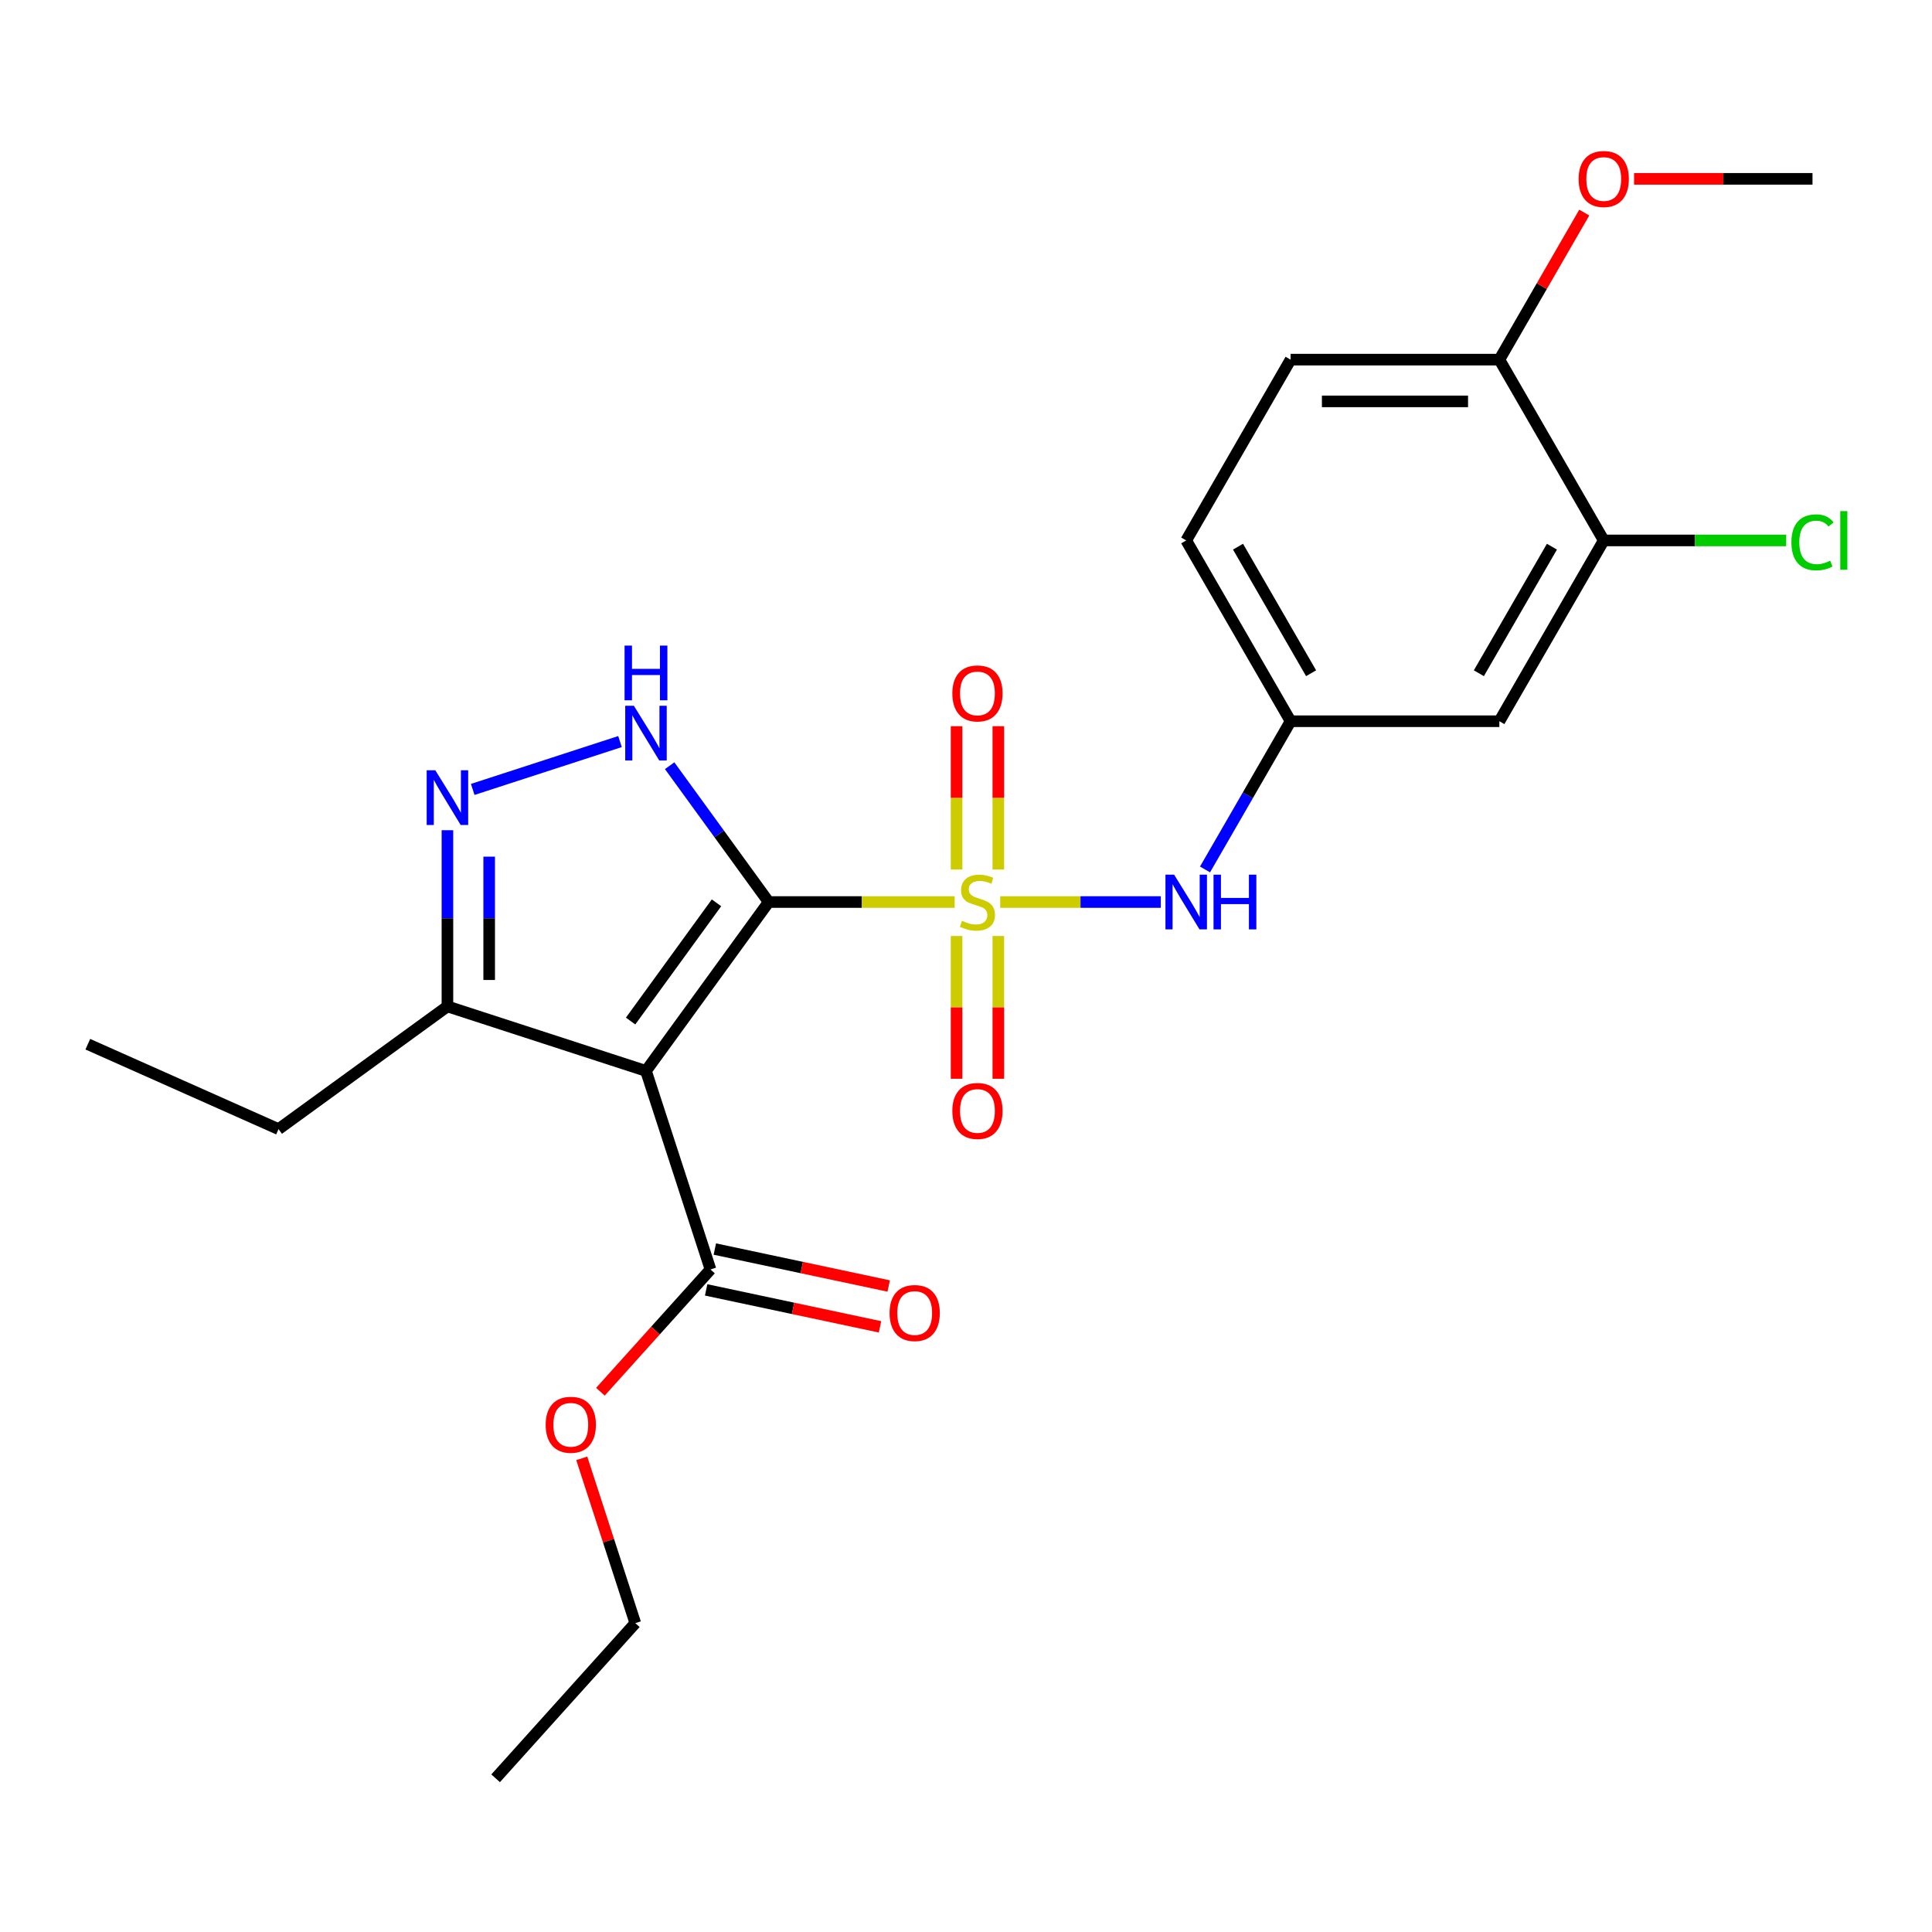 <?xml version='1.0' encoding='iso-8859-1'?>
<svg version='1.1' baseProfile='full'
              xmlns='http://www.w3.org/2000/svg'
                      xmlns:rdkit='http://www.rdkit.org/xml'
                      xmlns:xlink='http://www.w3.org/1999/xlink'
                  xml:space='preserve'
width='1000px' height='1000px' viewBox='0 0 1000 1000'>
<!-- END OF HEADER -->
<rect style='opacity:1.0;fill:#FFFFFF;stroke:none' width='1000' height='1000' x='0' y='0'> </rect>
<path class='bond-0' d='M 397.87,466.887 L 446.007,466.887' style='fill:none;fill-rule:evenodd;stroke:#000000;stroke-width:6px;stroke-linecap:butt;stroke-linejoin:miter;stroke-opacity:1' />
<path class='bond-0' d='M 446.007,466.887 L 494.144,466.887' style='fill:none;fill-rule:evenodd;stroke:#CCCC00;stroke-width:6px;stroke-linecap:butt;stroke-linejoin:miter;stroke-opacity:1' />
<path class='bond-1' d='M 397.87,466.887 L 334.356,554.307' style='fill:none;fill-rule:evenodd;stroke:#000000;stroke-width:6px;stroke-linecap:butt;stroke-linejoin:miter;stroke-opacity:1' />
<path class='bond-1' d='M 370.859,467.297 L 326.399,528.491' style='fill:none;fill-rule:evenodd;stroke:#000000;stroke-width:6px;stroke-linecap:butt;stroke-linejoin:miter;stroke-opacity:1' />
<path class='bond-2' d='M 397.87,466.887 L 372.238,431.608' style='fill:none;fill-rule:evenodd;stroke:#000000;stroke-width:6px;stroke-linecap:butt;stroke-linejoin:miter;stroke-opacity:1' />
<path class='bond-2' d='M 372.238,431.608 L 346.606,396.329' style='fill:none;fill-rule:evenodd;stroke:#0000FF;stroke-width:6px;stroke-linecap:butt;stroke-linejoin:miter;stroke-opacity:1' />
<path class='bond-4' d='M 517.707,466.887 L 559.271,466.887' style='fill:none;fill-rule:evenodd;stroke:#CCCC00;stroke-width:6px;stroke-linecap:butt;stroke-linejoin:miter;stroke-opacity:1' />
<path class='bond-4' d='M 559.271,466.887 L 600.835,466.887' style='fill:none;fill-rule:evenodd;stroke:#0000FF;stroke-width:6px;stroke-linecap:butt;stroke-linejoin:miter;stroke-opacity:1' />
<path class='bond-7' d='M 516.731,450.066 L 516.731,412.969' style='fill:none;fill-rule:evenodd;stroke:#CCCC00;stroke-width:6px;stroke-linecap:butt;stroke-linejoin:miter;stroke-opacity:1' />
<path class='bond-7' d='M 516.731,412.969 L 516.731,375.872' style='fill:none;fill-rule:evenodd;stroke:#FF0000;stroke-width:6px;stroke-linecap:butt;stroke-linejoin:miter;stroke-opacity:1' />
<path class='bond-7' d='M 495.12,450.066 L 495.12,412.969' style='fill:none;fill-rule:evenodd;stroke:#CCCC00;stroke-width:6px;stroke-linecap:butt;stroke-linejoin:miter;stroke-opacity:1' />
<path class='bond-7' d='M 495.12,412.969 L 495.12,375.872' style='fill:none;fill-rule:evenodd;stroke:#FF0000;stroke-width:6px;stroke-linecap:butt;stroke-linejoin:miter;stroke-opacity:1' />
<path class='bond-8' d='M 495.12,484.469 L 495.12,521.415' style='fill:none;fill-rule:evenodd;stroke:#CCCC00;stroke-width:6px;stroke-linecap:butt;stroke-linejoin:miter;stroke-opacity:1' />
<path class='bond-8' d='M 495.12,521.415 L 495.12,558.362' style='fill:none;fill-rule:evenodd;stroke:#FF0000;stroke-width:6px;stroke-linecap:butt;stroke-linejoin:miter;stroke-opacity:1' />
<path class='bond-8' d='M 516.731,484.469 L 516.731,521.415' style='fill:none;fill-rule:evenodd;stroke:#CCCC00;stroke-width:6px;stroke-linecap:butt;stroke-linejoin:miter;stroke-opacity:1' />
<path class='bond-8' d='M 516.731,521.415 L 516.731,558.362' style='fill:none;fill-rule:evenodd;stroke:#FF0000;stroke-width:6px;stroke-linecap:butt;stroke-linejoin:miter;stroke-opacity:1' />
<path class='bond-5' d='M 334.356,554.307 L 231.588,520.915' style='fill:none;fill-rule:evenodd;stroke:#000000;stroke-width:6px;stroke-linecap:butt;stroke-linejoin:miter;stroke-opacity:1' />
<path class='bond-6' d='M 334.356,554.307 L 367.747,657.074' style='fill:none;fill-rule:evenodd;stroke:#000000;stroke-width:6px;stroke-linecap:butt;stroke-linejoin:miter;stroke-opacity:1' />
<path class='bond-3' d='M 320.914,383.835 L 244.676,408.607' style='fill:none;fill-rule:evenodd;stroke:#0000FF;stroke-width:6px;stroke-linecap:butt;stroke-linejoin:miter;stroke-opacity:1' />
<path class='bond-24' d='M 231.588,429.721 L 231.588,475.318' style='fill:none;fill-rule:evenodd;stroke:#0000FF;stroke-width:6px;stroke-linecap:butt;stroke-linejoin:miter;stroke-opacity:1' />
<path class='bond-24' d='M 231.588,475.318 L 231.588,520.915' style='fill:none;fill-rule:evenodd;stroke:#000000;stroke-width:6px;stroke-linecap:butt;stroke-linejoin:miter;stroke-opacity:1' />
<path class='bond-24' d='M 253.199,443.4 L 253.199,475.318' style='fill:none;fill-rule:evenodd;stroke:#0000FF;stroke-width:6px;stroke-linecap:butt;stroke-linejoin:miter;stroke-opacity:1' />
<path class='bond-24' d='M 253.199,475.318 L 253.199,507.236' style='fill:none;fill-rule:evenodd;stroke:#000000;stroke-width:6px;stroke-linecap:butt;stroke-linejoin:miter;stroke-opacity:1' />
<path class='bond-11' d='M 623.717,450.026 L 645.864,411.667' style='fill:none;fill-rule:evenodd;stroke:#0000FF;stroke-width:6px;stroke-linecap:butt;stroke-linejoin:miter;stroke-opacity:1' />
<path class='bond-11' d='M 645.864,411.667 L 668.01,373.308' style='fill:none;fill-rule:evenodd;stroke:#000000;stroke-width:6px;stroke-linecap:butt;stroke-linejoin:miter;stroke-opacity:1' />
<path class='bond-19' d='M 231.588,520.915 L 144.169,584.429' style='fill:none;fill-rule:evenodd;stroke:#000000;stroke-width:6px;stroke-linecap:butt;stroke-linejoin:miter;stroke-opacity:1' />
<path class='bond-13' d='M 365.5,667.644 L 410.497,677.208' style='fill:none;fill-rule:evenodd;stroke:#000000;stroke-width:6px;stroke-linecap:butt;stroke-linejoin:miter;stroke-opacity:1' />
<path class='bond-13' d='M 410.497,677.208 L 455.494,686.772' style='fill:none;fill-rule:evenodd;stroke:#FF0000;stroke-width:6px;stroke-linecap:butt;stroke-linejoin:miter;stroke-opacity:1' />
<path class='bond-13' d='M 369.994,646.505 L 414.99,656.069' style='fill:none;fill-rule:evenodd;stroke:#000000;stroke-width:6px;stroke-linecap:butt;stroke-linejoin:miter;stroke-opacity:1' />
<path class='bond-13' d='M 414.99,656.069 L 459.987,665.633' style='fill:none;fill-rule:evenodd;stroke:#FF0000;stroke-width:6px;stroke-linecap:butt;stroke-linejoin:miter;stroke-opacity:1' />
<path class='bond-16' d='M 367.747,657.074 L 339.258,688.714' style='fill:none;fill-rule:evenodd;stroke:#000000;stroke-width:6px;stroke-linecap:butt;stroke-linejoin:miter;stroke-opacity:1' />
<path class='bond-16' d='M 339.258,688.714 L 310.769,720.354' style='fill:none;fill-rule:evenodd;stroke:#FF0000;stroke-width:6px;stroke-linecap:butt;stroke-linejoin:miter;stroke-opacity:1' />
<path class='bond-9' d='M 830.094,279.728 L 776.066,373.308' style='fill:none;fill-rule:evenodd;stroke:#000000;stroke-width:6px;stroke-linecap:butt;stroke-linejoin:miter;stroke-opacity:1' />
<path class='bond-9' d='M 803.274,282.96 L 765.455,348.465' style='fill:none;fill-rule:evenodd;stroke:#000000;stroke-width:6px;stroke-linecap:butt;stroke-linejoin:miter;stroke-opacity:1' />
<path class='bond-15' d='M 830.094,279.728 L 877.312,279.728' style='fill:none;fill-rule:evenodd;stroke:#000000;stroke-width:6px;stroke-linecap:butt;stroke-linejoin:miter;stroke-opacity:1' />
<path class='bond-15' d='M 877.312,279.728 L 924.529,279.728' style='fill:none;fill-rule:evenodd;stroke:#00CC00;stroke-width:6px;stroke-linecap:butt;stroke-linejoin:miter;stroke-opacity:1' />
<path class='bond-25' d='M 830.094,279.728 L 776.066,186.149' style='fill:none;fill-rule:evenodd;stroke:#000000;stroke-width:6px;stroke-linecap:butt;stroke-linejoin:miter;stroke-opacity:1' />
<path class='bond-10' d='M 776.066,373.308 L 668.01,373.308' style='fill:none;fill-rule:evenodd;stroke:#000000;stroke-width:6px;stroke-linecap:butt;stroke-linejoin:miter;stroke-opacity:1' />
<path class='bond-17' d='M 668.01,373.308 L 613.982,279.728' style='fill:none;fill-rule:evenodd;stroke:#000000;stroke-width:6px;stroke-linecap:butt;stroke-linejoin:miter;stroke-opacity:1' />
<path class='bond-17' d='M 678.622,348.465 L 640.802,282.96' style='fill:none;fill-rule:evenodd;stroke:#000000;stroke-width:6px;stroke-linecap:butt;stroke-linejoin:miter;stroke-opacity:1' />
<path class='bond-12' d='M 776.066,186.149 L 668.01,186.149' style='fill:none;fill-rule:evenodd;stroke:#000000;stroke-width:6px;stroke-linecap:butt;stroke-linejoin:miter;stroke-opacity:1' />
<path class='bond-12' d='M 759.858,207.76 L 684.219,207.76' style='fill:none;fill-rule:evenodd;stroke:#000000;stroke-width:6px;stroke-linecap:butt;stroke-linejoin:miter;stroke-opacity:1' />
<path class='bond-18' d='M 776.066,186.149 L 798.04,148.09' style='fill:none;fill-rule:evenodd;stroke:#000000;stroke-width:6px;stroke-linecap:butt;stroke-linejoin:miter;stroke-opacity:1' />
<path class='bond-18' d='M 798.04,148.09 L 820.013,110.031' style='fill:none;fill-rule:evenodd;stroke:#FF0000;stroke-width:6px;stroke-linecap:butt;stroke-linejoin:miter;stroke-opacity:1' />
<path class='bond-14' d='M 668.01,186.149 L 613.982,279.728' style='fill:none;fill-rule:evenodd;stroke:#000000;stroke-width:6px;stroke-linecap:butt;stroke-linejoin:miter;stroke-opacity:1' />
<path class='bond-20' d='M 301.117,754.837 L 314.976,797.49' style='fill:none;fill-rule:evenodd;stroke:#FF0000;stroke-width:6px;stroke-linecap:butt;stroke-linejoin:miter;stroke-opacity:1' />
<path class='bond-20' d='M 314.976,797.49 L 328.834,840.143' style='fill:none;fill-rule:evenodd;stroke:#000000;stroke-width:6px;stroke-linecap:butt;stroke-linejoin:miter;stroke-opacity:1' />
<path class='bond-21' d='M 845.796,92.57 L 891.973,92.57' style='fill:none;fill-rule:evenodd;stroke:#FF0000;stroke-width:6px;stroke-linecap:butt;stroke-linejoin:miter;stroke-opacity:1' />
<path class='bond-21' d='M 891.973,92.57 L 938.151,92.57' style='fill:none;fill-rule:evenodd;stroke:#000000;stroke-width:6px;stroke-linecap:butt;stroke-linejoin:miter;stroke-opacity:1' />
<path class='bond-22' d='M 144.169,584.429 L 45.455,540.479' style='fill:none;fill-rule:evenodd;stroke:#000000;stroke-width:6px;stroke-linecap:butt;stroke-linejoin:miter;stroke-opacity:1' />
<path class='bond-23' d='M 328.834,840.143 L 256.531,920.445' style='fill:none;fill-rule:evenodd;stroke:#000000;stroke-width:6px;stroke-linecap:butt;stroke-linejoin:miter;stroke-opacity:1' />
<path  class='atom-1' d='M 497.926 476.607
Q 498.246 476.727, 499.566 477.287
Q 500.886 477.847, 502.326 478.207
Q 503.806 478.527, 505.246 478.527
Q 507.926 478.527, 509.486 477.247
Q 511.046 475.927, 511.046 473.647
Q 511.046 472.087, 510.246 471.127
Q 509.486 470.167, 508.286 469.647
Q 507.086 469.127, 505.086 468.527
Q 502.566 467.767, 501.046 467.047
Q 499.566 466.327, 498.486 464.807
Q 497.446 463.287, 497.446 460.727
Q 497.446 457.167, 499.846 454.967
Q 502.286 452.767, 507.086 452.767
Q 510.366 452.767, 514.086 454.327
L 513.166 457.407
Q 509.766 456.007, 507.206 456.007
Q 504.446 456.007, 502.926 457.167
Q 501.406 458.287, 501.446 460.247
Q 501.446 461.767, 502.206 462.687
Q 503.006 463.607, 504.126 464.127
Q 505.286 464.647, 507.206 465.247
Q 509.766 466.047, 511.286 466.847
Q 512.806 467.647, 513.886 469.287
Q 515.006 470.887, 515.006 473.647
Q 515.006 477.567, 512.366 479.687
Q 509.766 481.767, 505.406 481.767
Q 502.886 481.767, 500.966 481.207
Q 499.086 480.687, 496.846 479.767
L 497.926 476.607
' fill='#CCCC00'/>
<path  class='atom-3' d='M 328.096 365.308
L 337.376 380.308
Q 338.296 381.788, 339.776 384.468
Q 341.256 387.148, 341.336 387.308
L 341.336 365.308
L 345.096 365.308
L 345.096 393.628
L 341.216 393.628
L 331.256 377.228
Q 330.096 375.308, 328.856 373.108
Q 327.656 370.908, 327.296 370.228
L 327.296 393.628
L 323.616 393.628
L 323.616 365.308
L 328.096 365.308
' fill='#0000FF'/>
<path  class='atom-3' d='M 323.276 334.156
L 327.116 334.156
L 327.116 346.196
L 341.596 346.196
L 341.596 334.156
L 345.436 334.156
L 345.436 362.476
L 341.596 362.476
L 341.596 349.396
L 327.116 349.396
L 327.116 362.476
L 323.276 362.476
L 323.276 334.156
' fill='#0000FF'/>
<path  class='atom-4' d='M 225.328 398.699
L 234.608 413.699
Q 235.528 415.179, 237.008 417.859
Q 238.488 420.539, 238.568 420.699
L 238.568 398.699
L 242.328 398.699
L 242.328 427.019
L 238.448 427.019
L 228.488 410.619
Q 227.328 408.699, 226.088 406.499
Q 224.888 404.299, 224.528 403.619
L 224.528 427.019
L 220.848 427.019
L 220.848 398.699
L 225.328 398.699
' fill='#0000FF'/>
<path  class='atom-5' d='M 607.722 452.727
L 617.002 467.727
Q 617.922 469.207, 619.402 471.887
Q 620.882 474.567, 620.962 474.727
L 620.962 452.727
L 624.722 452.727
L 624.722 481.047
L 620.842 481.047
L 610.882 464.647
Q 609.722 462.727, 608.482 460.527
Q 607.282 458.327, 606.922 457.647
L 606.922 481.047
L 603.242 481.047
L 603.242 452.727
L 607.722 452.727
' fill='#0000FF'/>
<path  class='atom-5' d='M 628.122 452.727
L 631.962 452.727
L 631.962 464.767
L 646.442 464.767
L 646.442 452.727
L 650.282 452.727
L 650.282 481.047
L 646.442 481.047
L 646.442 467.967
L 631.962 467.967
L 631.962 481.047
L 628.122 481.047
L 628.122 452.727
' fill='#0000FF'/>
<path  class='atom-8' d='M 492.926 358.911
Q 492.926 352.111, 496.286 348.311
Q 499.646 344.511, 505.926 344.511
Q 512.206 344.511, 515.566 348.311
Q 518.926 352.111, 518.926 358.911
Q 518.926 365.791, 515.526 369.711
Q 512.126 373.591, 505.926 373.591
Q 499.686 373.591, 496.286 369.711
Q 492.926 365.831, 492.926 358.911
M 505.926 370.391
Q 510.246 370.391, 512.566 367.511
Q 514.926 364.591, 514.926 358.911
Q 514.926 353.351, 512.566 350.551
Q 510.246 347.711, 505.926 347.711
Q 501.606 347.711, 499.246 350.511
Q 496.926 353.311, 496.926 358.911
Q 496.926 364.631, 499.246 367.511
Q 501.606 370.391, 505.926 370.391
' fill='#FF0000'/>
<path  class='atom-9' d='M 492.926 575.023
Q 492.926 568.223, 496.286 564.423
Q 499.646 560.623, 505.926 560.623
Q 512.206 560.623, 515.566 564.423
Q 518.926 568.223, 518.926 575.023
Q 518.926 581.903, 515.526 585.823
Q 512.126 589.703, 505.926 589.703
Q 499.686 589.703, 496.286 585.823
Q 492.926 581.943, 492.926 575.023
M 505.926 586.503
Q 510.246 586.503, 512.566 583.623
Q 514.926 580.703, 514.926 575.023
Q 514.926 569.463, 512.566 566.663
Q 510.246 563.823, 505.926 563.823
Q 501.606 563.823, 499.246 566.623
Q 496.926 569.423, 496.926 575.023
Q 496.926 580.743, 499.246 583.623
Q 501.606 586.503, 505.926 586.503
' fill='#FF0000'/>
<path  class='atom-14' d='M 460.442 679.62
Q 460.442 672.82, 463.802 669.02
Q 467.162 665.22, 473.442 665.22
Q 479.722 665.22, 483.082 669.02
Q 486.442 672.82, 486.442 679.62
Q 486.442 686.5, 483.042 690.42
Q 479.642 694.3, 473.442 694.3
Q 467.202 694.3, 463.802 690.42
Q 460.442 686.54, 460.442 679.62
M 473.442 691.1
Q 477.762 691.1, 480.082 688.22
Q 482.442 685.3, 482.442 679.62
Q 482.442 674.06, 480.082 671.26
Q 477.762 668.42, 473.442 668.42
Q 469.122 668.42, 466.762 671.22
Q 464.442 674.02, 464.442 679.62
Q 464.442 685.34, 466.762 688.22
Q 469.122 691.1, 473.442 691.1
' fill='#FF0000'/>
<path  class='atom-16' d='M 927.231 280.708
Q 927.231 273.668, 930.511 269.988
Q 933.831 266.268, 940.111 266.268
Q 945.951 266.268, 949.071 270.388
L 946.431 272.548
Q 944.151 269.548, 940.111 269.548
Q 935.831 269.548, 933.551 272.428
Q 931.311 275.268, 931.311 280.708
Q 931.311 286.308, 933.631 289.188
Q 935.991 292.068, 940.551 292.068
Q 943.671 292.068, 947.311 290.188
L 948.431 293.188
Q 946.951 294.148, 944.711 294.708
Q 942.471 295.268, 939.991 295.268
Q 933.831 295.268, 930.511 291.508
Q 927.231 287.748, 927.231 280.708
' fill='#00CC00'/>
<path  class='atom-16' d='M 952.511 264.548
L 956.191 264.548
L 956.191 294.908
L 952.511 294.908
L 952.511 264.548
' fill='#00CC00'/>
<path  class='atom-17' d='M 282.443 737.456
Q 282.443 730.656, 285.803 726.856
Q 289.163 723.056, 295.443 723.056
Q 301.723 723.056, 305.083 726.856
Q 308.443 730.656, 308.443 737.456
Q 308.443 744.336, 305.043 748.256
Q 301.643 752.136, 295.443 752.136
Q 289.203 752.136, 285.803 748.256
Q 282.443 744.376, 282.443 737.456
M 295.443 748.936
Q 299.763 748.936, 302.083 746.056
Q 304.443 743.136, 304.443 737.456
Q 304.443 731.896, 302.083 729.096
Q 299.763 726.256, 295.443 726.256
Q 291.123 726.256, 288.763 729.056
Q 286.443 731.856, 286.443 737.456
Q 286.443 743.176, 288.763 746.056
Q 291.123 748.936, 295.443 748.936
' fill='#FF0000'/>
<path  class='atom-19' d='M 817.094 92.65
Q 817.094 85.85, 820.454 82.049
Q 823.814 78.249, 830.094 78.249
Q 836.374 78.249, 839.734 82.049
Q 843.094 85.85, 843.094 92.65
Q 843.094 99.529, 839.694 103.449
Q 836.294 107.329, 830.094 107.329
Q 823.854 107.329, 820.454 103.449
Q 817.094 99.57, 817.094 92.65
M 830.094 104.129
Q 834.414 104.129, 836.734 101.249
Q 839.094 98.329, 839.094 92.65
Q 839.094 87.09, 836.734 84.29
Q 834.414 81.45, 830.094 81.45
Q 825.774 81.45, 823.414 84.249
Q 821.094 87.049, 821.094 92.65
Q 821.094 98.37, 823.414 101.249
Q 825.774 104.129, 830.094 104.129
' fill='#FF0000'/>
</svg>

